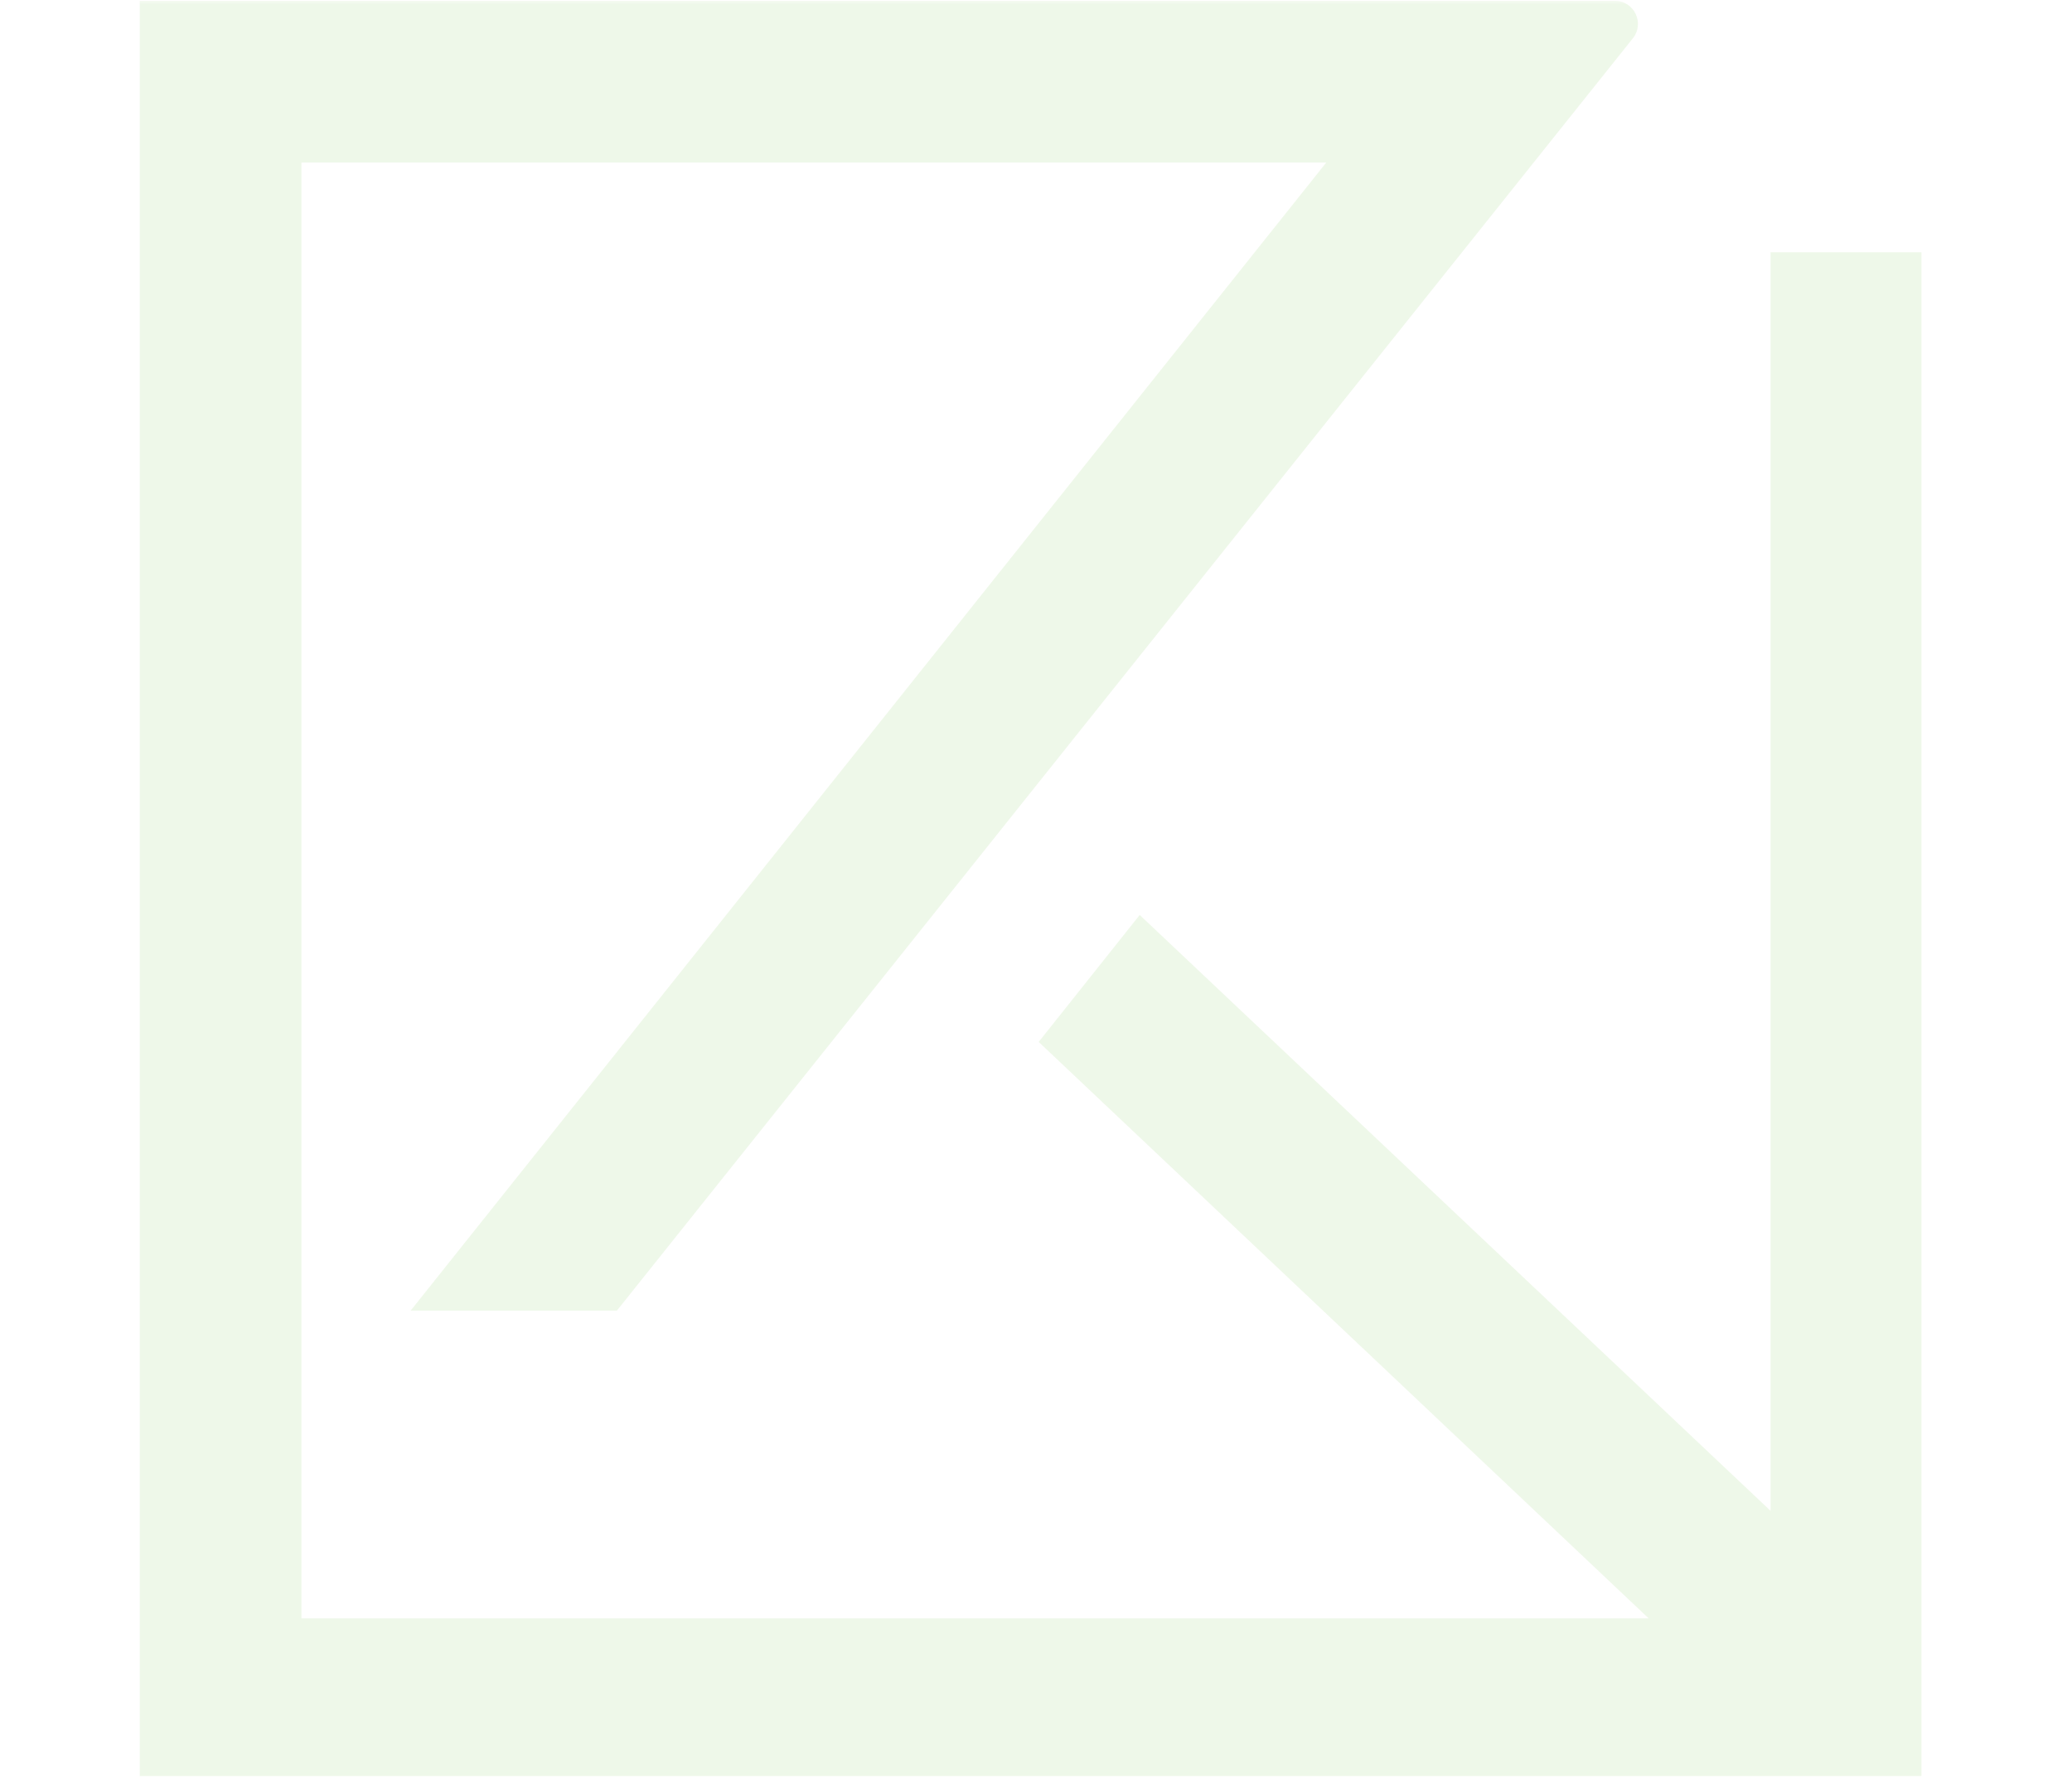 <svg xmlns="http://www.w3.org/2000/svg" xmlns:xlink="http://www.w3.org/1999/xlink" width="318" zoomAndPan="magnify" viewBox="0 0 238.5 204.75" height="273" preserveAspectRatio="xMidYMid meet" version="1.0"><defs><filter x="0%" y="0%" width="100%" height="100%" id="6866fdb8d9"><feColorMatrix values="0 0 0 0 1 0 0 0 0 1 0 0 0 0 1 0 0 0 1 0" color-interpolation-filters="sRGB"/></filter><clipPath id="5af57179e0"><path d="M 16 0.09 L 225 0.09 L 225 204.41 L 16 204.41 Z M 16 0.09 " clip-rule="nonzero"/></clipPath><mask id="a5e47430bd"><g filter="url(#6866fdb8d9)"><rect x="-23.85" width="286.2" fill="#000000" y="-20.475" height="245.7" fill-opacity="0.176"/></g></mask><clipPath id="58bfbece3f"><path d="M 0.086 0.09 L 206 0.09 L 206 204.41 L 0.086 204.41 Z M 0.086 0.09 " clip-rule="nonzero"/></clipPath><clipPath id="c4ed7b49fb"><path d="M 206.422 29.027 L 206.422 204.855 L 0.086 204.855 L 0.086 0.09 L 169.859 0.09 C 172.133 0.09 173.316 2.684 171.973 4.383 L 55.008 150.828 L 31.266 150.828 L 136.66 18.707 L 18.703 18.707 L 18.703 186.238 L 173.766 186.238 L 103.559 119.906 L 115.188 105.293 L 187.801 173.867 L 187.801 29.027 Z M 206.422 29.027 " clip-rule="nonzero"/></clipPath><clipPath id="1d823adc49"><rect x="0" width="209" y="0" height="205"/></clipPath></defs><g clip-path="url(#5af57179e0)"><g mask="url(#a5e47430bd)"><g transform="matrix(1, 0, 0, 1, 16, 0)"><g clip-path="url(#1d823adc49)"><g clip-path="url(#58bfbece3f)"><g clip-path="url(#c4ed7b49fb)"><path fill="#a1d683" d="M 0.086 0.09 L 205.172 0.09 L 205.172 205.176 L 0.086 205.176 Z M 0.086 0.09 " fill-opacity="1" fill-rule="nonzero"/></g></g></g></g></g></g></svg>